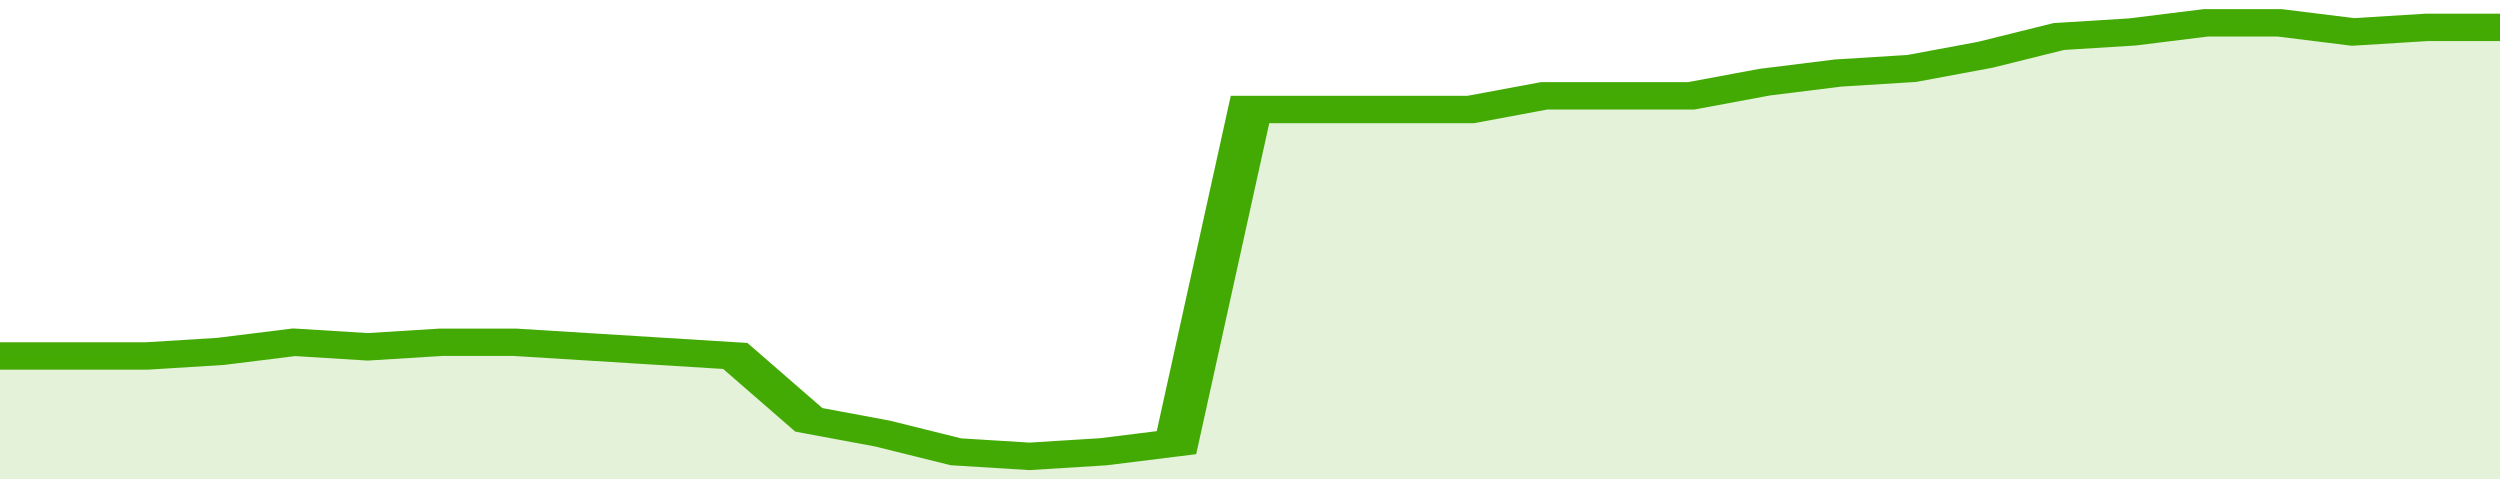 <svg xmlns="http://www.w3.org/2000/svg" viewBox="0 0 340 105" width="120" height="23" preserveAspectRatio="none">
				 <polyline fill="none" stroke="#43AA05" stroke-width="6" points="0, 78 10, 78 20, 78 30, 77 40, 75 50, 76 60, 75 70, 75 80, 76 90, 77 100, 78 110, 92 120, 95 130, 99 140, 100 150, 99 160, 97 170, 24 180, 24 190, 24 200, 24 210, 21 220, 21 230, 21 240, 18 250, 16 260, 15 270, 12 280, 8 290, 7 300, 5 310, 5 320, 7 330, 6 340, 6 340, 6 "> </polyline>
				 <polygon fill="#43AA05" opacity="0.15" points="0, 105 0, 78 10, 78 20, 78 30, 77 40, 75 50, 76 60, 75 70, 75 80, 76 90, 77 100, 78 110, 92 120, 95 130, 99 140, 100 150, 99 160, 97 170, 24 180, 24 190, 24 200, 24 210, 21 220, 21 230, 21 240, 18 250, 16 260, 15 270, 12 280, 8 290, 7 300, 5 310, 5 320, 7 330, 6 340, 6 340, 105 "></polygon>
			</svg>
